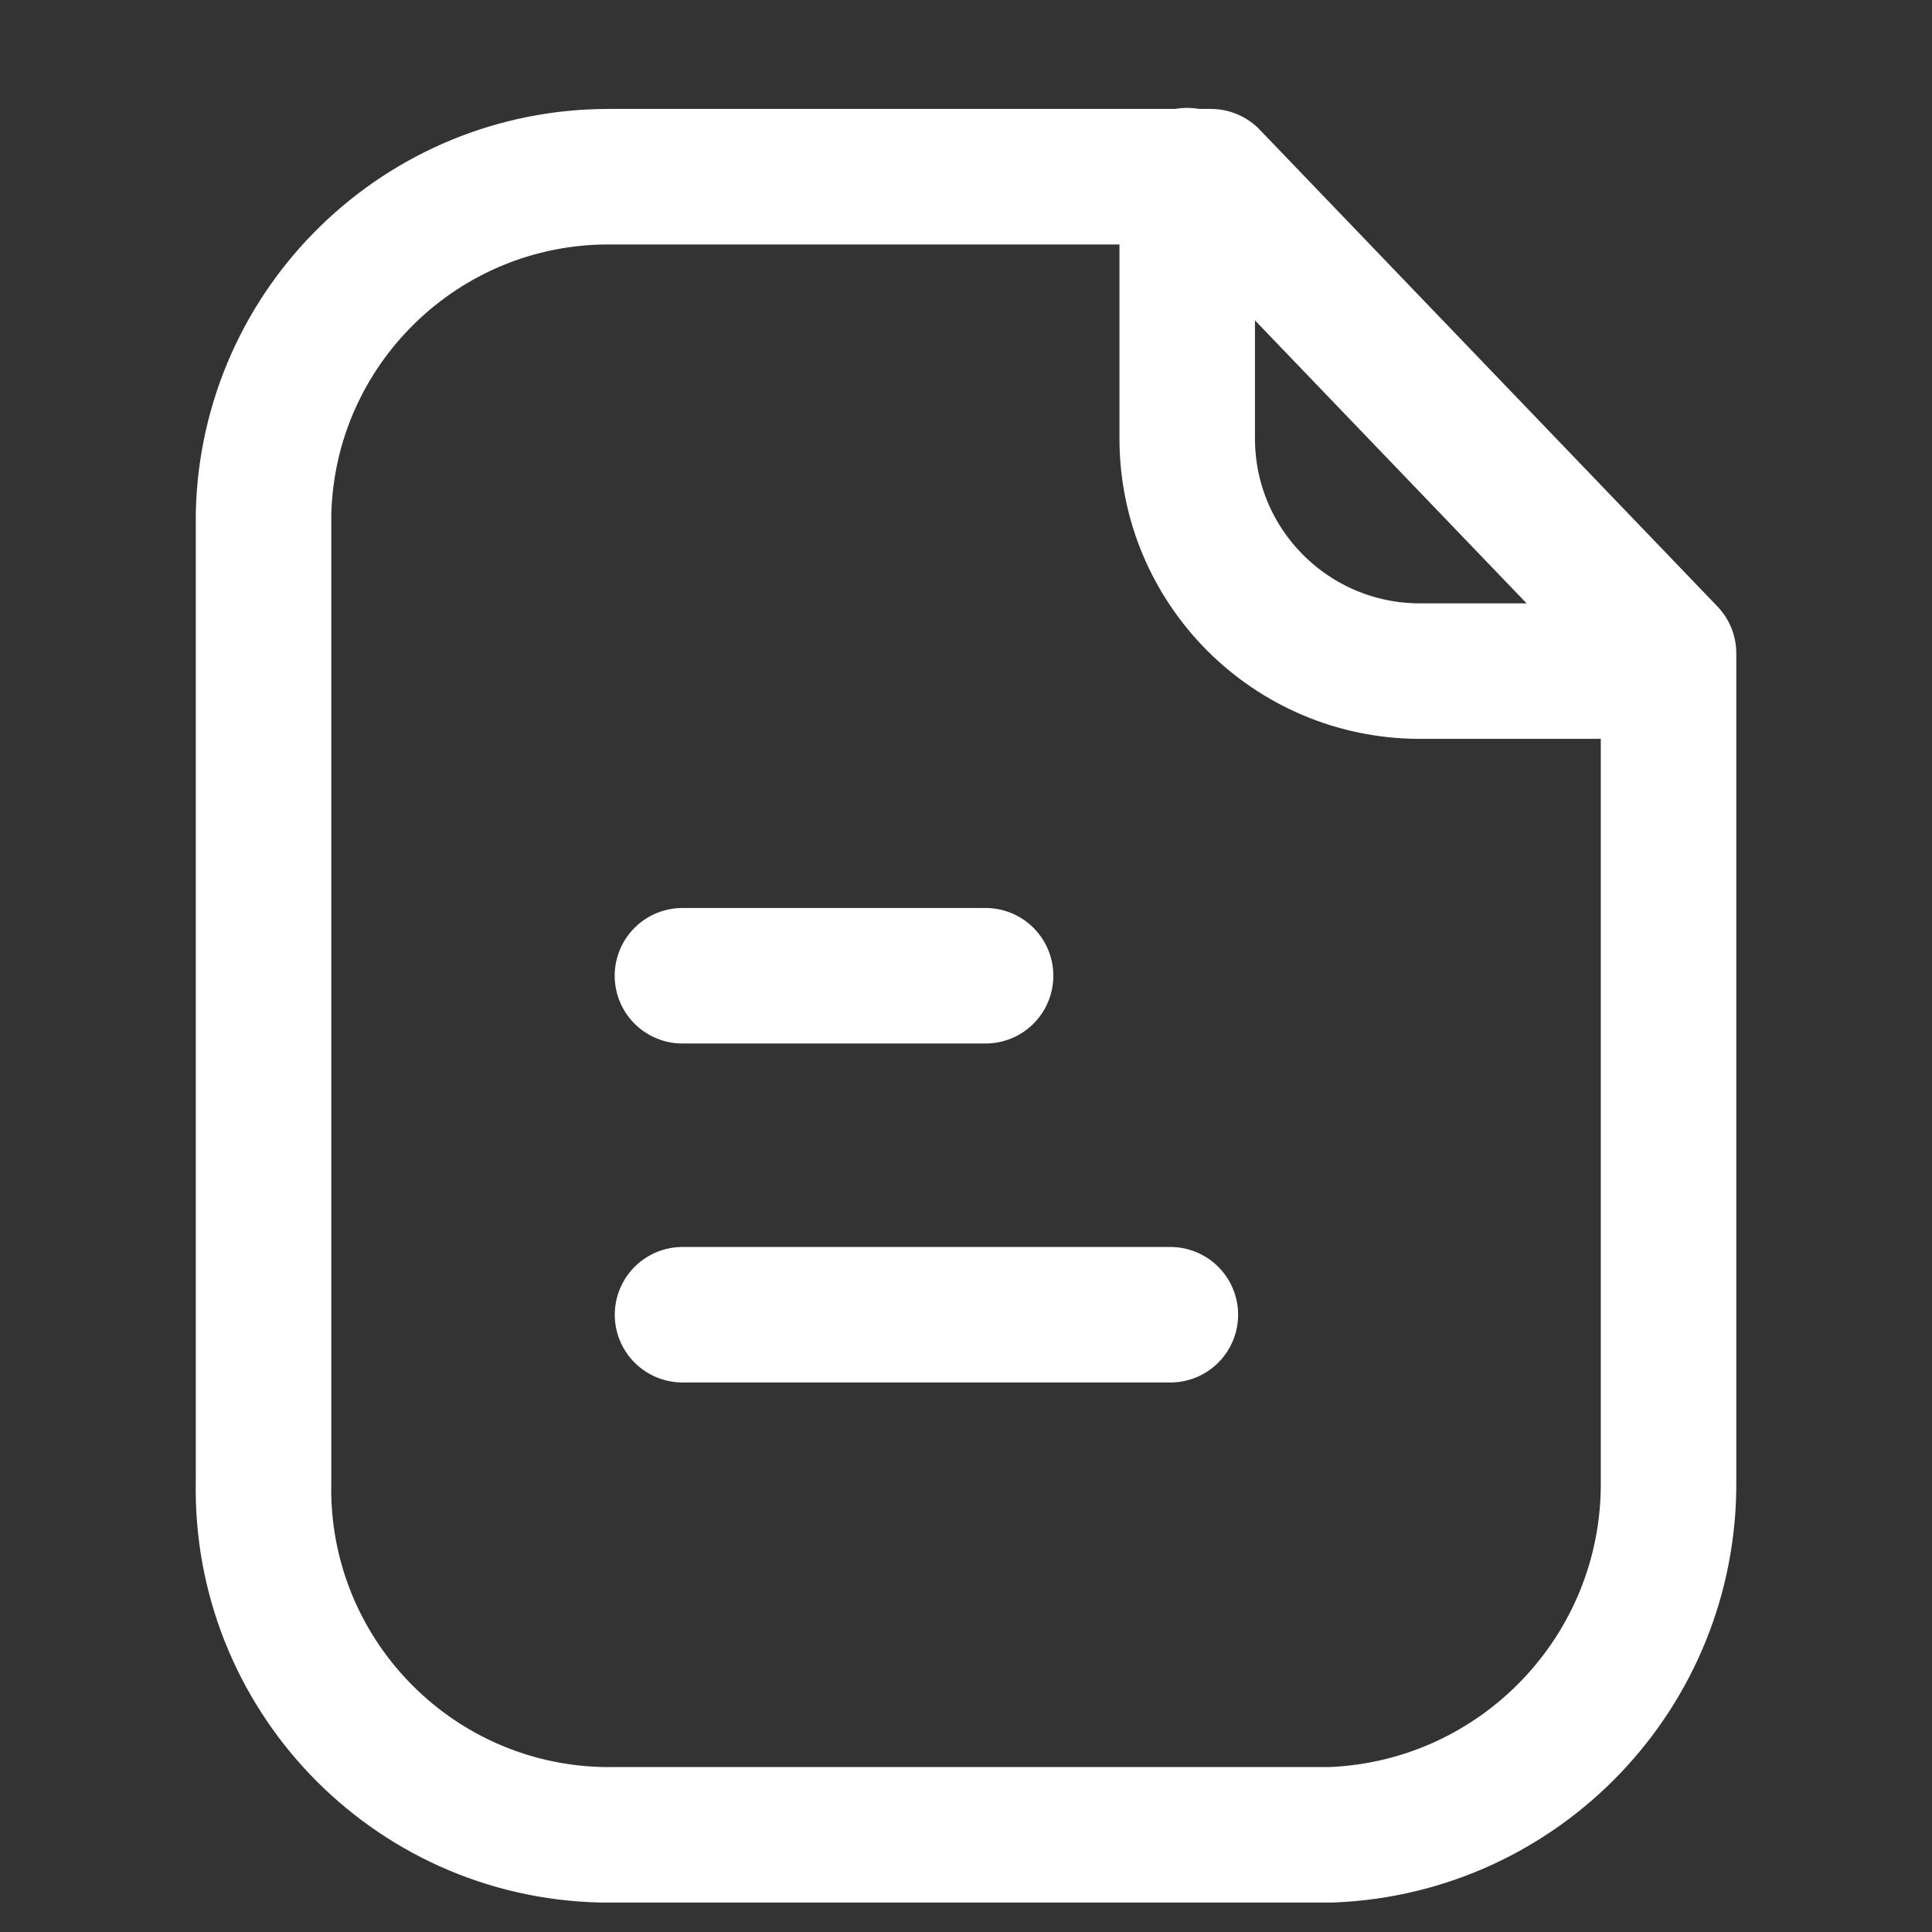 <svg width="22" height="22" viewBox="0 0 22 22" fill="none" xmlns="http://www.w3.org/2000/svg">
<rect x="0" y="0" width="22" height="22" fill="#333333" stroke="none"/>
<path fill-rule="evenodd" clip-rule="evenodd" d="M13.789 2.012H6.945C4.805 2.004 3.051 3.71 3.001 5.848V16.869C2.954 19.043 4.677 20.844 6.85 20.893C6.882 20.893 6.913 20.894 6.945 20.893H15.164C17.318 20.805 19.015 19.026 19 16.869V7.44L13.789 2.012Z" stroke="white" stroke-width="1.543" stroke-linecap="round" stroke-linejoin="round"/>
<path d="M13.519 2V4.993C13.519 6.453 14.7 7.637 16.161 7.642H18.995" stroke="white" stroke-width="1.543" stroke-linecap="round" stroke-linejoin="round"/>
<path d="M13.327 14.971H7.772" stroke="white" stroke-width="1.543" stroke-linecap="round" stroke-linejoin="round"/>
<path d="M11.223 11.111H7.771" stroke="white" stroke-width="1.543" stroke-linecap="round" stroke-linejoin="round"/>
</svg>
